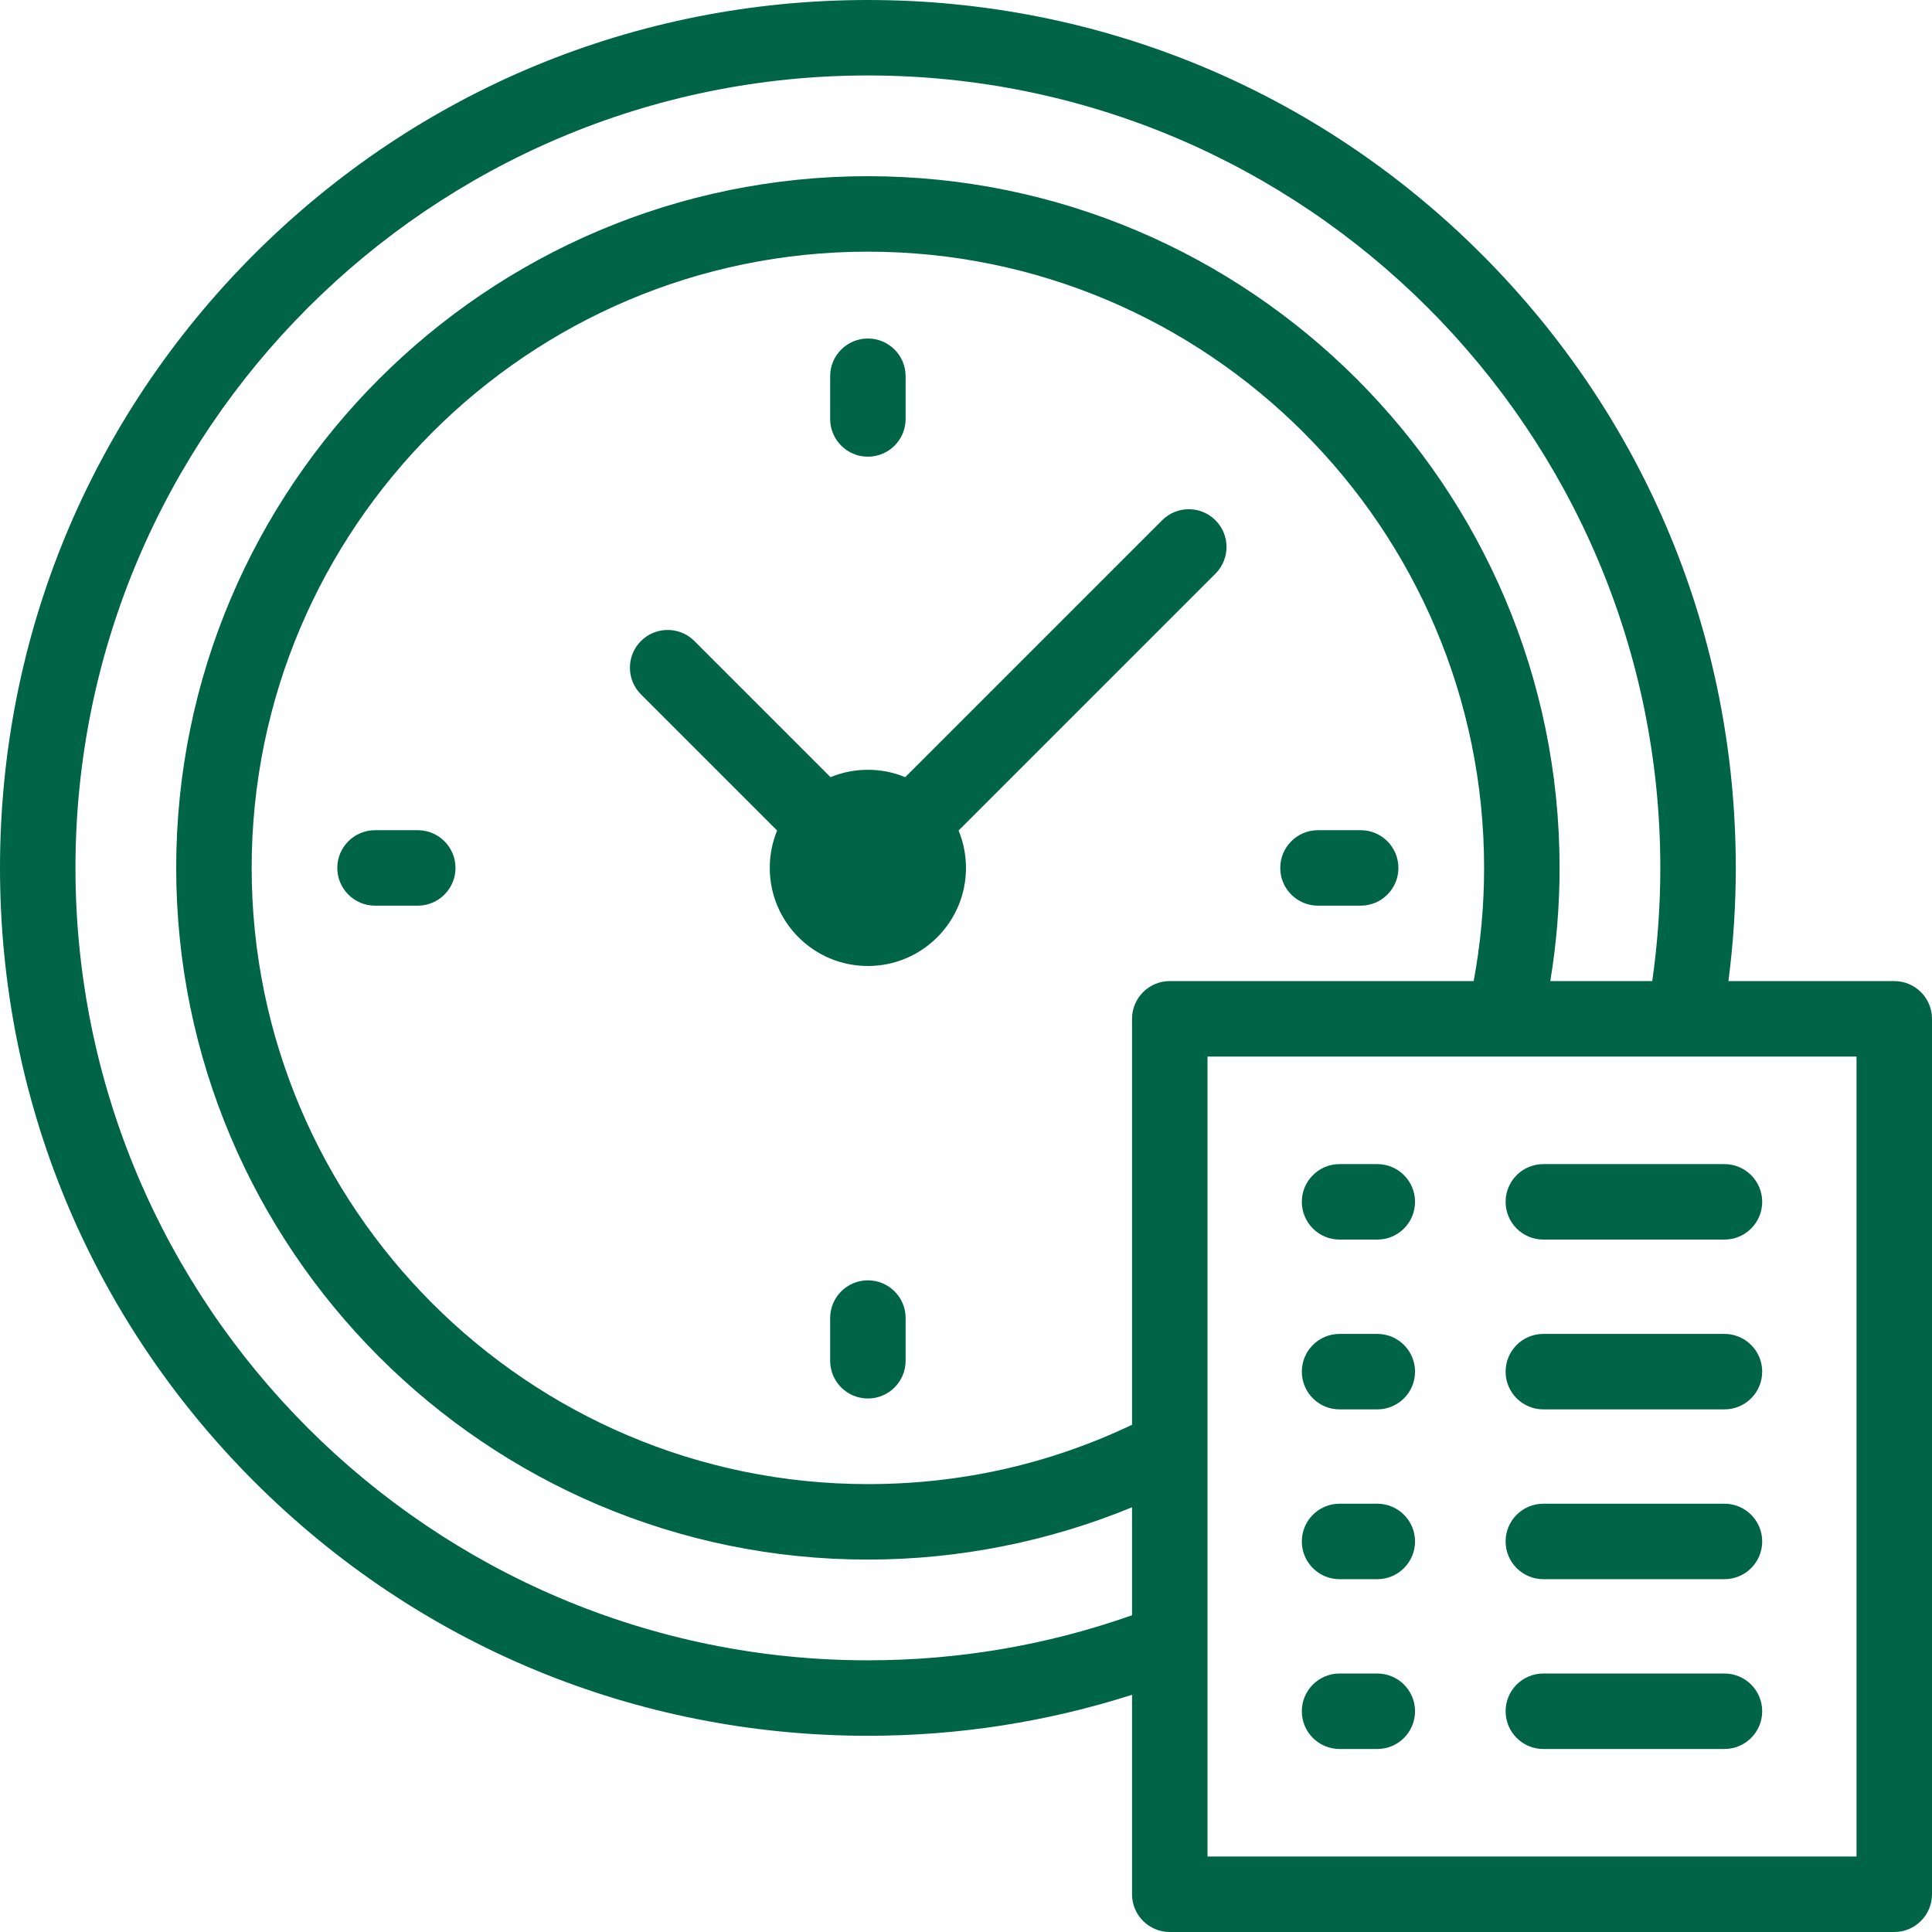 <svg width="100" height="100" viewBox="0 0 100 100" fill="none" xmlns="http://www.w3.org/2000/svg">
<path d="M70.429 42.971H68.219C67.141 42.971 66.266 43.845 66.266 44.924C66.266 46.002 67.141 46.877 68.219 46.877H70.429C71.508 46.877 72.382 46.002 72.382 44.924C72.382 43.845 71.508 42.971 70.429 42.971Z" fill="#006546"/>
<path d="M21.623 42.971H19.412C18.334 42.971 17.459 43.845 17.459 44.924C17.459 46.002 18.334 46.877 19.412 46.877H21.622C22.701 46.877 23.576 46.002 23.576 44.924C23.576 43.845 22.701 42.971 21.623 42.971Z" fill="#006546"/>
<path d="M44.922 66.27C43.843 66.27 42.969 67.144 42.969 68.223V70.433C42.969 71.512 43.843 72.386 44.922 72.386C46.001 72.386 46.875 71.512 46.875 70.433V68.223C46.875 67.144 46.001 66.27 44.922 66.27Z" fill="#006546"/>
<path d="M44.922 23.638C46.001 23.638 46.875 22.763 46.875 21.684V19.474C46.875 18.396 46.001 17.521 44.922 17.521C43.843 17.521 42.969 18.396 42.969 19.474V21.684C42.969 22.763 43.843 23.638 44.922 23.638Z" fill="#006546"/>
<path d="M60.151 26.93L46.855 40.226C46.258 39.98 45.605 39.844 44.921 39.844C44.236 39.844 43.583 39.98 42.987 40.226L35.939 33.178C35.177 32.416 33.94 32.416 33.177 33.178C32.414 33.941 32.414 35.178 33.177 35.941L40.224 42.988C39.979 43.584 39.843 44.237 39.843 44.922C39.843 47.726 42.116 50 44.921 50C47.725 50 49.999 47.726 49.999 44.922C49.999 44.237 49.862 43.584 49.616 42.988L62.913 29.692C63.676 28.929 63.676 27.692 62.913 26.93C62.15 26.167 60.914 26.167 60.151 26.93Z" fill="#006546"/>
<path d="M69.336 64.16H71.289C72.368 64.16 73.242 63.285 73.242 62.207C73.242 61.129 72.368 60.254 71.289 60.254H69.336C68.257 60.254 67.383 61.129 67.383 62.207C67.383 63.285 68.257 64.16 69.336 64.16Z" fill="#006546"/>
<path d="M79.883 64.16H89.258C90.336 64.16 91.211 63.285 91.211 62.207C91.211 61.129 90.336 60.254 89.258 60.254H79.883C78.804 60.254 77.93 61.129 77.93 62.207C77.93 63.285 78.804 64.16 79.883 64.16Z" fill="#006546"/>
<path d="M69.336 72.949H71.289C72.368 72.949 73.242 72.075 73.242 70.996C73.242 69.918 72.368 69.043 71.289 69.043H69.336C68.257 69.043 67.383 69.918 67.383 70.996C67.383 72.075 68.257 72.949 69.336 72.949Z" fill="#006546"/>
<path d="M79.883 72.949H89.258C90.336 72.949 91.211 72.075 91.211 70.996C91.211 69.918 90.336 69.043 89.258 69.043H79.883C78.804 69.043 77.93 69.918 77.93 70.996C77.93 72.075 78.804 72.949 79.883 72.949Z" fill="#006546"/>
<path d="M69.336 81.738H71.289C72.368 81.738 73.242 80.864 73.242 79.785C73.242 78.707 72.368 77.832 71.289 77.832H69.336C68.257 77.832 67.383 78.707 67.383 79.785C67.383 80.864 68.257 81.738 69.336 81.738Z" fill="#006546"/>
<path d="M79.883 81.738H89.258C90.336 81.738 91.211 80.864 91.211 79.785C91.211 78.707 90.336 77.832 89.258 77.832H79.883C78.804 77.832 77.93 78.707 77.93 79.785C77.93 80.864 78.804 81.738 79.883 81.738Z" fill="#006546"/>
<path d="M69.336 90.527H71.289C72.368 90.527 73.242 89.653 73.242 88.574C73.242 87.496 72.368 86.621 71.289 86.621H69.336C68.257 86.621 67.383 87.496 67.383 88.574C67.383 89.653 68.257 90.527 69.336 90.527Z" fill="#006546"/>
<path d="M79.883 90.527H89.258C90.336 90.527 91.211 89.653 91.211 88.574C91.211 87.496 90.336 86.621 89.258 86.621H79.883C78.804 86.621 77.93 87.496 77.93 88.574C77.93 89.653 78.804 90.527 79.883 90.527Z" fill="#006546"/>
<path d="M98.047 50.781H89.463C89.715 48.844 89.844 46.882 89.844 44.922C89.844 32.923 85.171 21.642 76.687 13.157C68.202 4.673 56.921 0 44.922 0C32.923 0 21.642 4.673 13.157 13.157C4.673 21.642 0 32.923 0 44.922C0 56.921 4.673 68.202 13.157 76.687C21.642 85.171 32.923 89.844 44.922 89.844C49.602 89.844 54.19 89.129 58.594 87.722V98.047C58.594 99.126 59.468 100 60.547 100H98.047C99.126 100 100 99.126 100 98.047V52.734C100 51.656 99.126 50.781 98.047 50.781ZM44.922 85.938C22.306 85.938 3.906 67.538 3.906 44.922C3.906 22.306 22.306 3.906 44.922 3.906C67.538 3.906 85.938 22.306 85.938 44.922C85.938 46.884 85.796 48.848 85.52 50.781H80.243C80.561 48.852 80.724 46.889 80.724 44.922C80.724 25.181 64.663 9.12 44.922 9.12C25.18 9.12 9.12 25.181 9.12 44.922C9.12 64.663 25.181 80.724 44.922 80.724C49.612 80.724 54.283 79.792 58.594 78.016V83.605C54.214 85.153 49.619 85.938 44.922 85.938ZM60.547 50.781C59.468 50.781 58.594 51.656 58.594 52.734V73.746C54.315 75.784 49.721 76.817 44.922 76.817C27.334 76.817 13.026 62.509 13.026 44.922C13.026 27.334 27.334 13.026 44.922 13.026C62.509 13.026 76.817 27.334 76.817 44.922C76.817 46.894 76.634 48.858 76.278 50.781H60.547ZM96.094 96.094H62.5V54.688H96.094V96.094Z" fill="#006546"/>
</svg>
